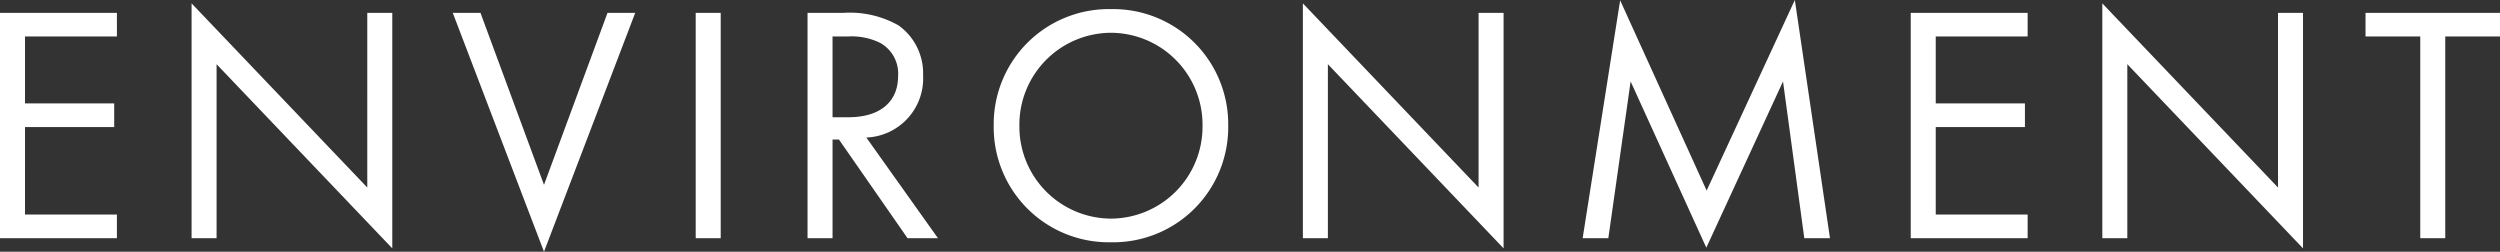 <svg xmlns="http://www.w3.org/2000/svg" width="147.98" height="14.9" viewBox="0 0 147.98 14.9">
  <rect x="0" y="0" width="147.98" height="14.9" fill="#333333" stroke="none"/>
  <path id="パス_2508" data-name="パス 2508" d="M-66.35-13.34h-6.92V0h6.92V-1.4h-5.44V-6.58h5.28v-1.4h-5.28v-3.96h5.44ZM-60.45,0V-10.3L-50.05.6V-13.34h-1.48V-3l-10.4-10.9V0Zm13.98-13.34L-41.07.8l5.4-14.14h-1.64L-41.07-3.16l-3.76-10.18Zm14.38,0V0h1.48V-13.34Zm6.62,0V0h1.48V-5.84h.38L-19.55,0h1.8l-4.24-5.96a3.5,3.5,0,0,0,3.36-3.68,3.482,3.482,0,0,0-1.46-2.96,5.849,5.849,0,0,0-3.24-.74Zm1.48,1.4h.9a3.805,3.805,0,0,1,1.92.38A2.075,2.075,0,0,1-20.11-9.6c0,1.56-1.1,2.44-2.94,2.44h-.94ZM-7.51.24A6.81,6.81,0,0,0-.57-6.66a6.81,6.81,0,0,0-6.94-6.9,6.81,6.81,0,0,0-6.94,6.9A6.81,6.81,0,0,0-7.51.24Zm0-12.4a5.442,5.442,0,0,1,5.42,5.5,5.442,5.442,0,0,1-5.42,5.5,5.442,5.442,0,0,1-5.42-5.5A5.442,5.442,0,0,1-7.51-12.16ZM5.33,0V-10.3L15.73.6V-13.34H14.25V-3L3.85-13.9V0Zm16.6,0,1.32-9.28L27.73.56l4.54-9.84L33.53,0h1.52L32.97-14.1,27.75-2.82,22.63-14.08,20.41,0ZM46.75-13.34H39.83V0h6.92V-1.4H41.31V-6.58h5.28v-1.4H41.31v-3.96h5.44ZM52.65,0V-10.3L63.05.6V-13.34H61.57V-3L51.17-13.9V0ZM74.71-11.94v-1.4H66.75v1.4h3.24V0h1.48V-11.94Z" transform="translate(73.27 14.1)" fill="#fff"/>
</svg>
